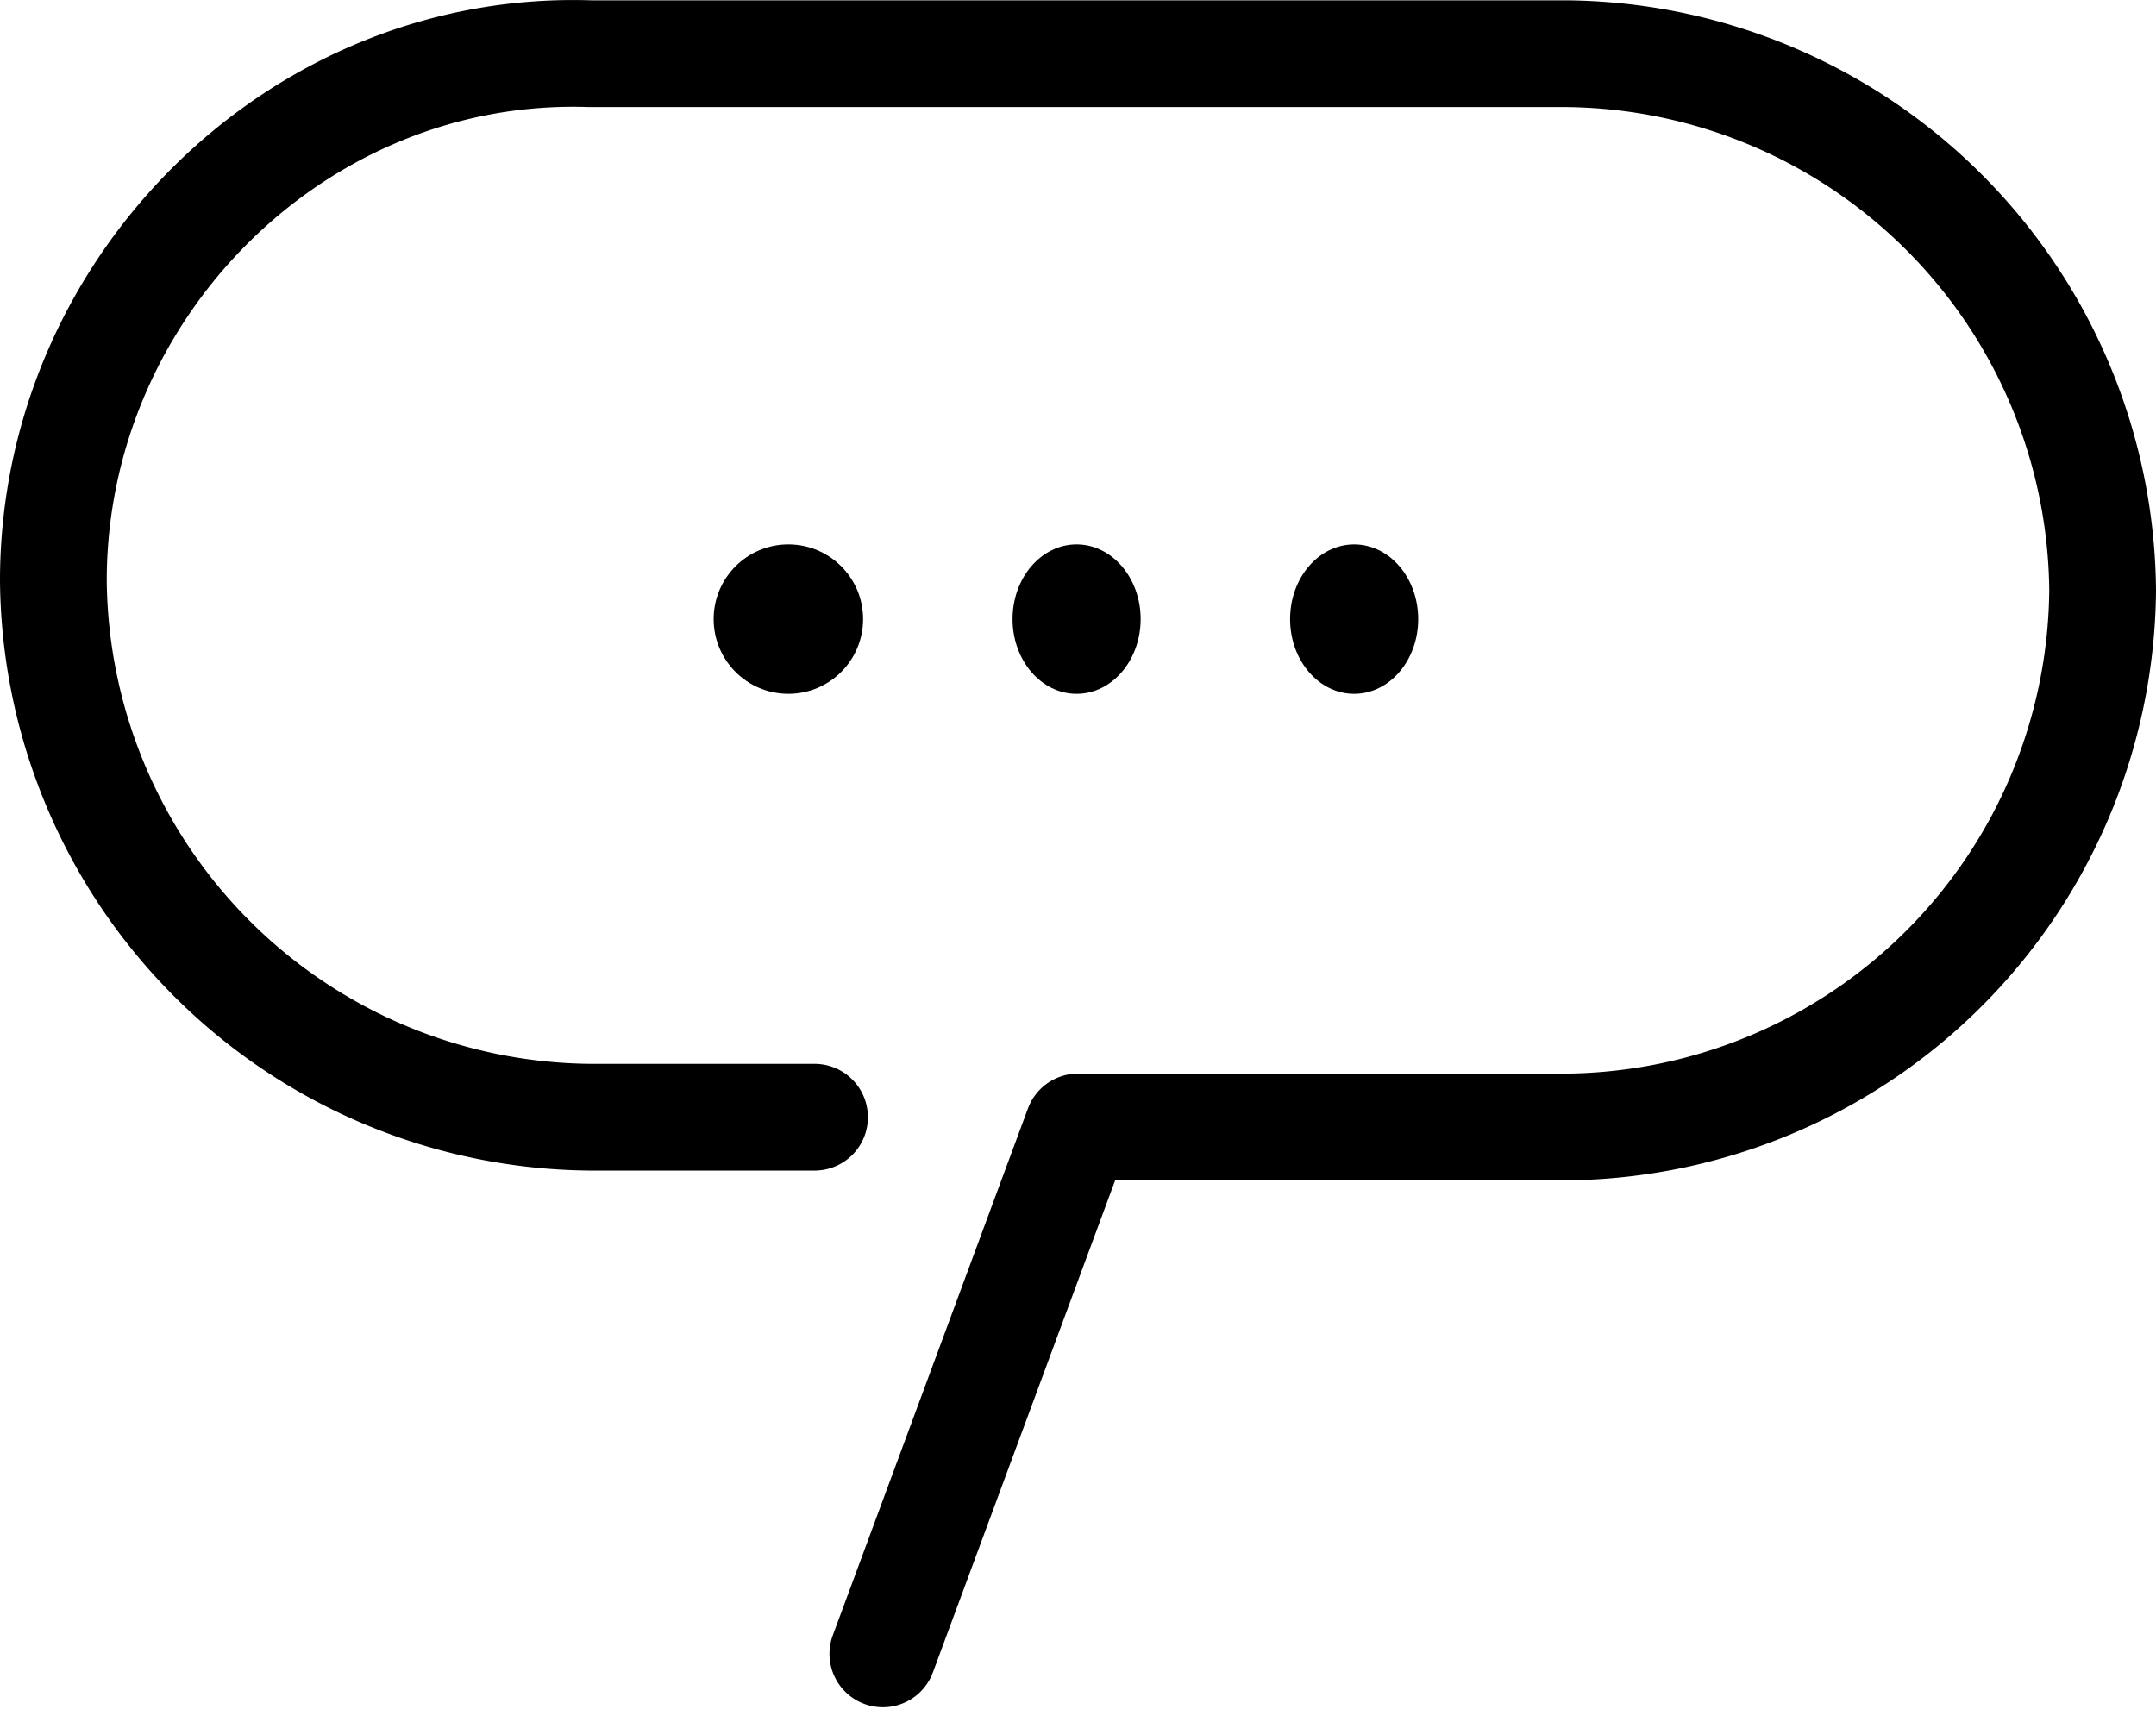 <?xml version="1.0" encoding="UTF-8"?> <svg xmlns="http://www.w3.org/2000/svg" width="100.984" height="80.686" viewBox="0 0 100.984 80.686"><g id="Groupe_1192" data-name="Groupe 1192" transform="translate(-1072.574 -567.498)"><g id="Groupe_443" data-name="Groupe 443" transform="translate(1075.074 570)"><path id="Tracé_189" data-name="Tracé 189" d="M39.351,75.569l9.141-24.681H71.345A25.362,25.362,0,0,0,96.484,25.749h0A25.362,25.362,0,0,0,71.345.61H25.639C11.927.153.5,11.58.5,25.292h0A25.362,25.362,0,0,0,25.639,50.43H36.151" transform="translate(-0.5 -0.597)" fill="none" stroke="#000" stroke-linecap="round" stroke-linejoin="round" stroke-miterlimit="10" stroke-width="5"></path></g><circle id="Ellipse_41" data-name="Ellipse 41" cx="3.5" cy="3.5" r="3.5" transform="translate(1106 593)"></circle><ellipse id="Ellipse_42" data-name="Ellipse 42" cx="3" cy="3.5" rx="3" ry="3.5" transform="translate(1120 593)"></ellipse><ellipse id="Ellipse_43" data-name="Ellipse 43" cx="3" cy="3.5" rx="3" ry="3.5" transform="translate(1133 593)"></ellipse></g></svg> 